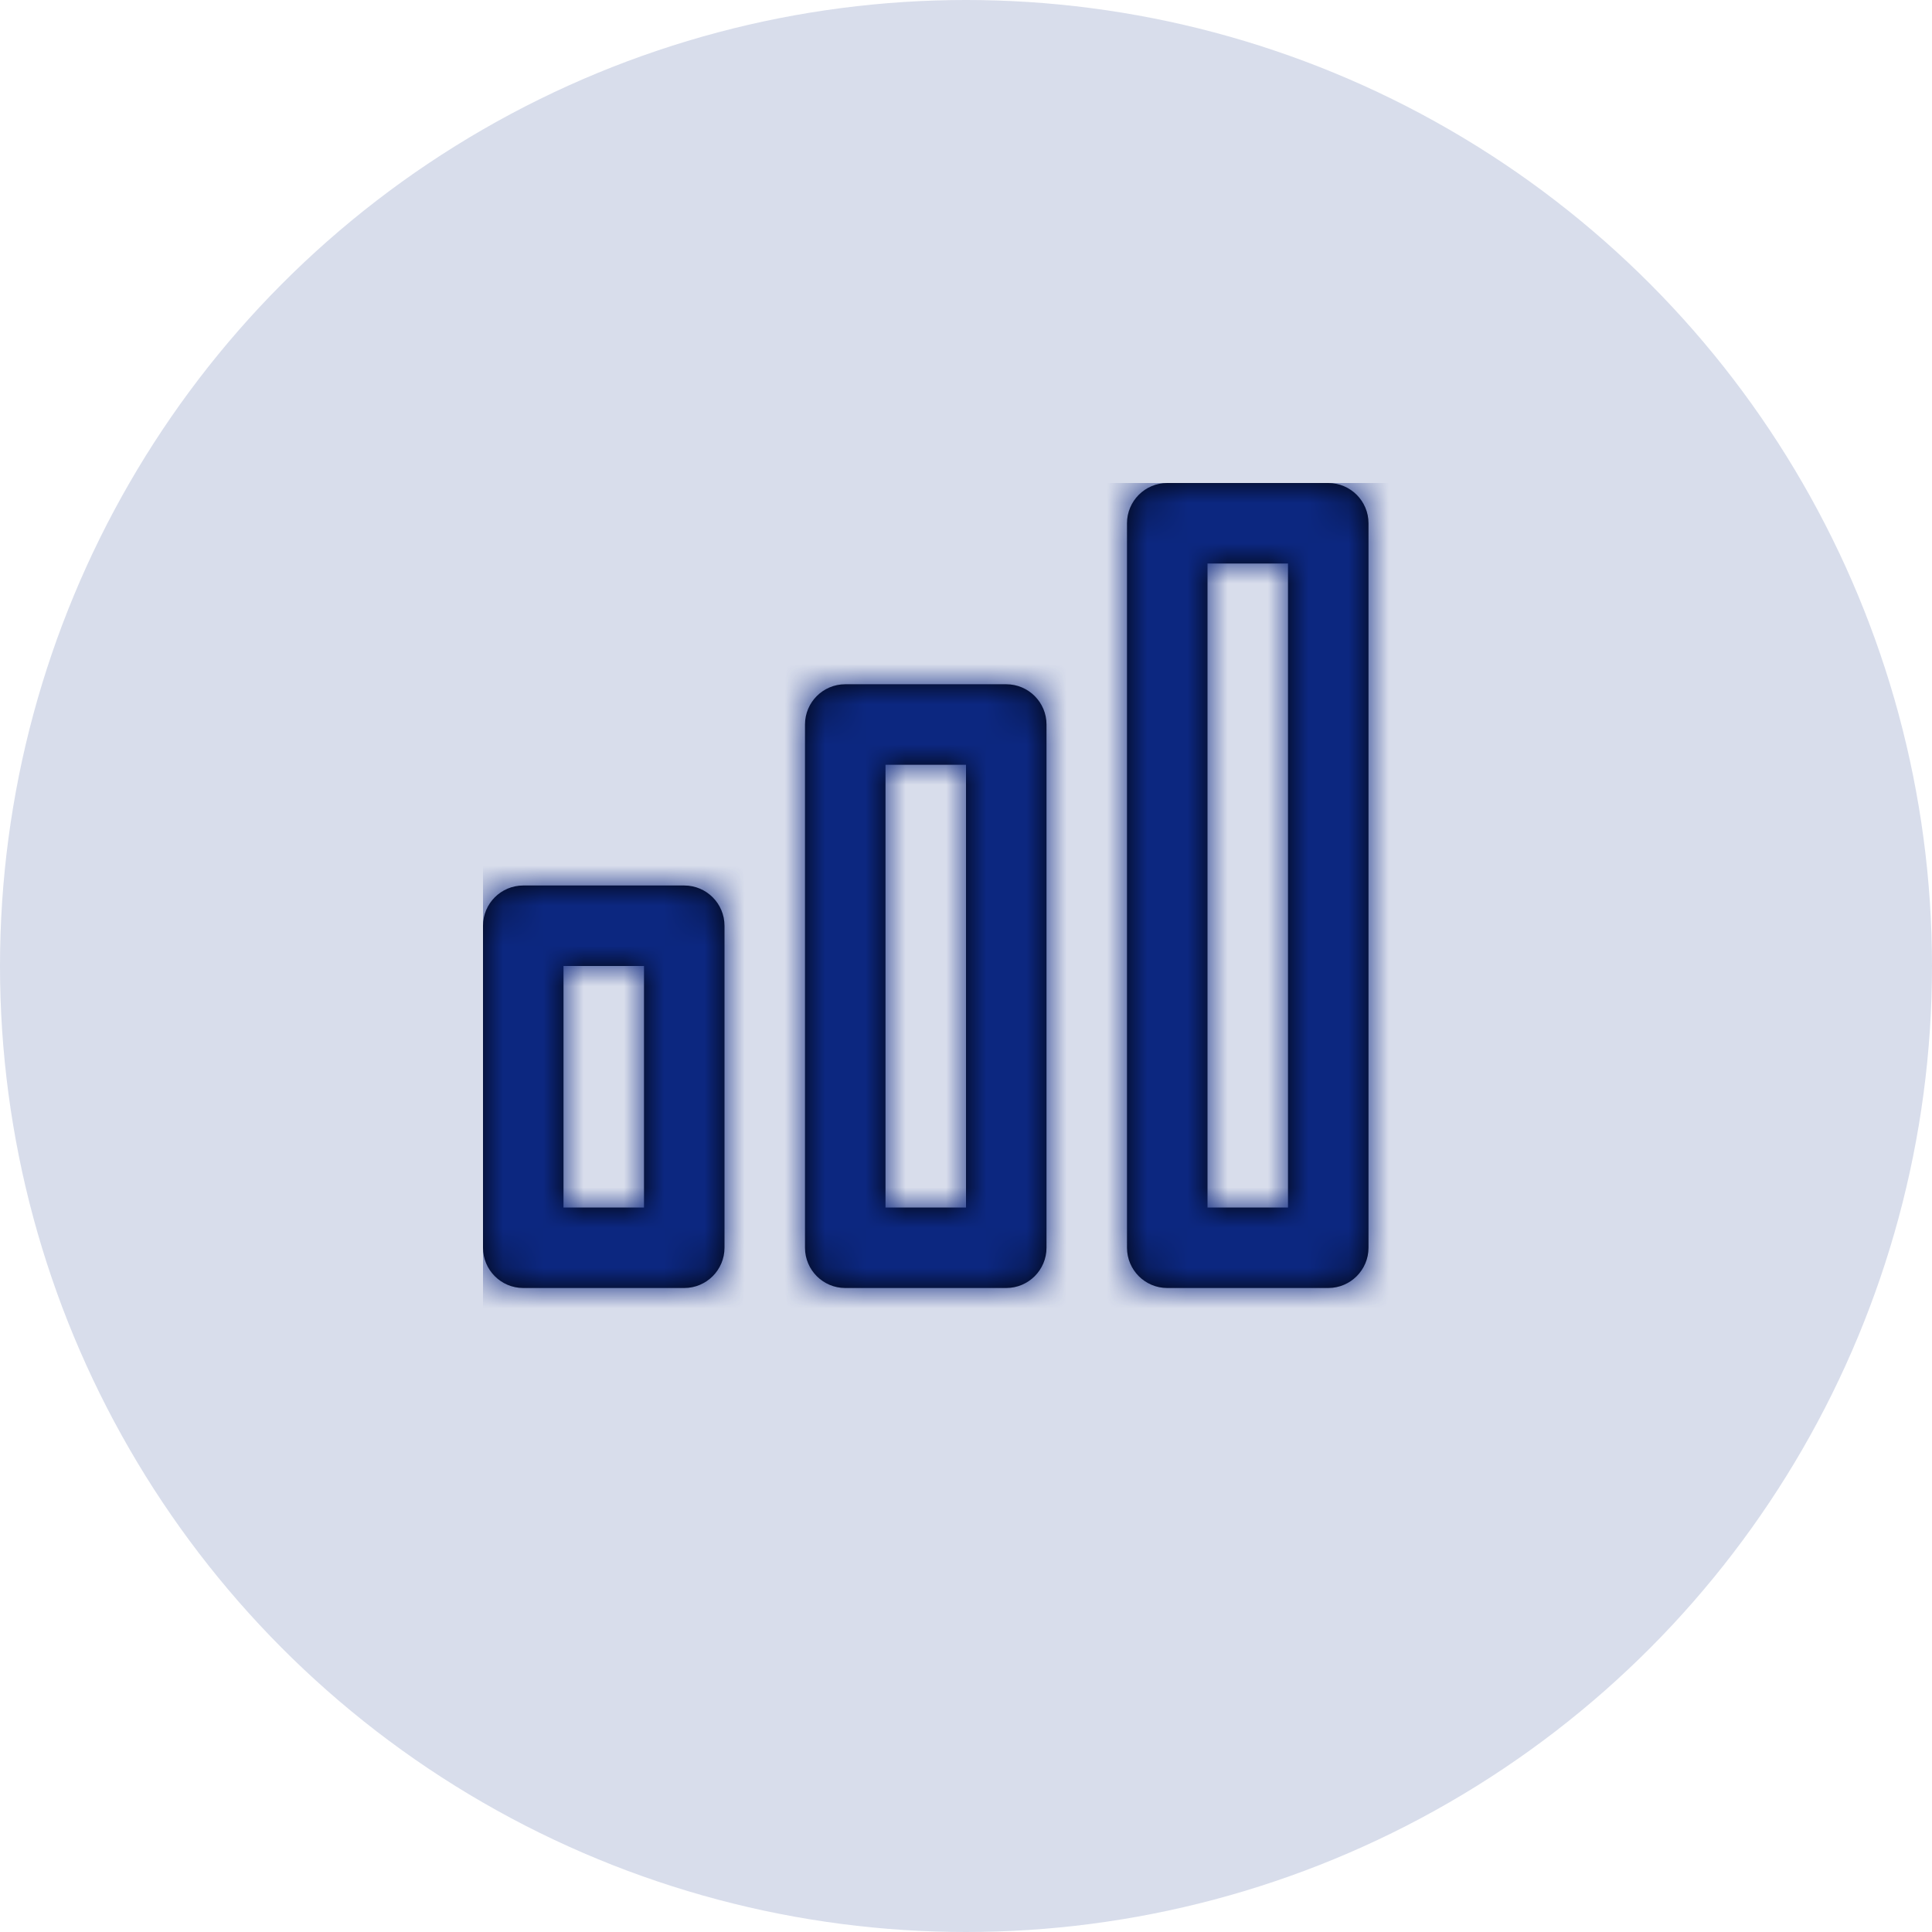 <?xml version="1.0" encoding="UTF-8"?>
<svg width="48px" height="48px" viewBox="0 0 48 48" version="1.1" xmlns="http://www.w3.org/2000/svg" xmlns:xlink="http://www.w3.org/1999/xlink">
    <!-- Generator: Sketch 53.2 (72643) - https://sketchapp.com -->
    <title>Group 4</title>
    <desc>Created with Sketch.</desc>
    <defs>
        <path d="M17,0 L21,0 C21.552,0 22,0.448 22,1 L22,19 C22,19.552 21.552,20 21,20 L17,20 C16.448,20 16,19.552 16,19 L16,1 C16,0.448 16.448,0 17,0 Z M18,2 L18,18 L20,18 L20,2 L18,2 Z M9,5 L13,5 C13.552,5 14,5.448 14,6 L14,19 C14,19.552 13.552,20 13,20 L9,20 C8.448,20 8,19.552 8,19 L8,6 C8,5.448 8.448,5 9,5 Z M10,7 L10,18 L12,18 L12,7 L10,7 Z M1,10 L5,10 C5.552,10 6,10.448 6,11 L6,19 C6,19.552 5.552,20 5,20 L1,20 C0.448,20 0,19.552 0,19 L0,11 C0,10.448 0.448,10 1,10 Z M2,18 L4,18 L4,12 L2,12 L2,18 Z" id="path-1"></path>
    </defs>
    <g id="Desktop-Mockups" stroke="none" stroke-width="1" fill="none" fill-rule="evenodd">
        <g id="12.0-Small-Business-Accounting" transform="translate(-792, -2456)">
            <g id="Group-7" transform="translate(132, 2205)">
                <g id="Group-4" transform="translate(660, 251)">
                    <g id="Group-8">
                        <g id="Group-2">
                            <circle id="Oval" fill-opacity="0.158" fill="#0C2780" cx="24" cy="24" r="24"></circle>
                            <g id="bar-chart" transform="translate(12, 12)">
                                <mask id="mask-2" fill="white">
                                    <use xlink:href="#path-1"></use>
                                </mask>
                                <use id="Combined-Shape" fill="#000000" fill-rule="nonzero" xlink:href="#path-1"></use>
                                <g id="COLOR/-black" mask="url(#mask-2)" fill="#0C2780">
                                    <g transform="translate(0, -2)" id="Rectangle">
                                        <rect x="0" y="2" width="24" height="24"></rect>
                                    </g>
                                </g>
                            </g>
                        </g>
                    </g>
                </g>
            </g>
        </g>
    </g>
</svg>